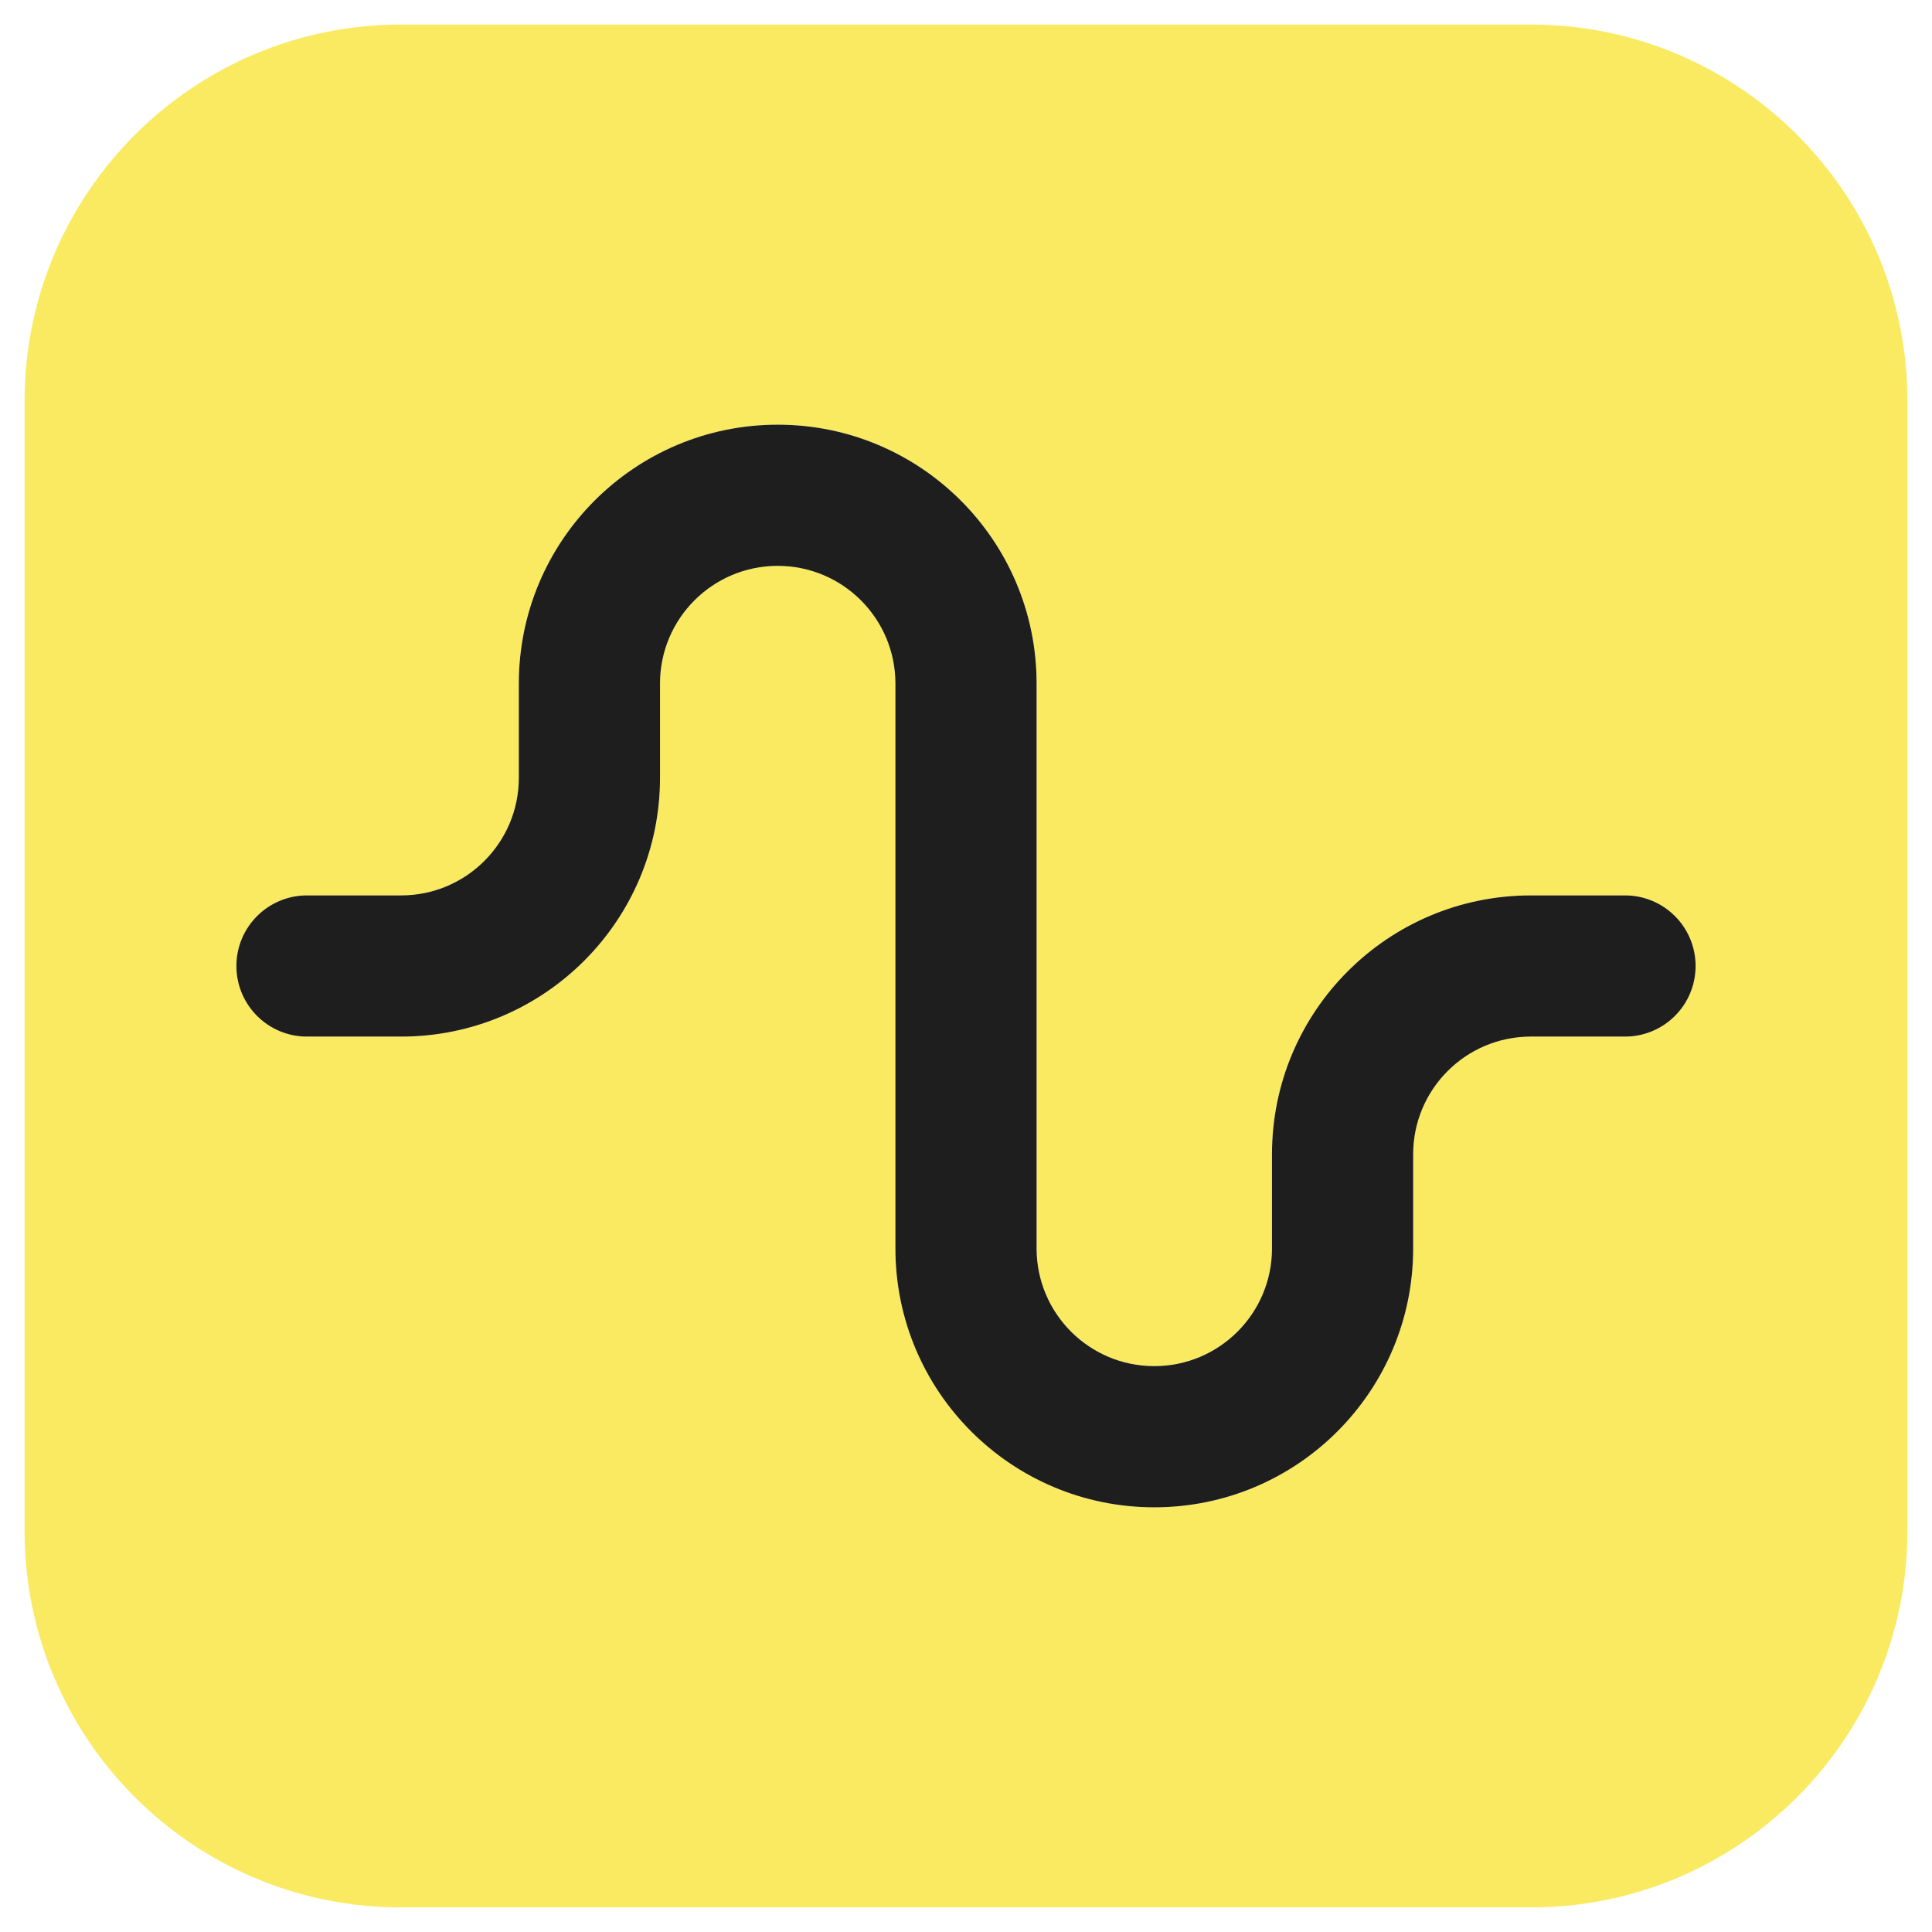<svg width="59" height="59" viewBox="0 0 59 59" fill="none" xmlns="http://www.w3.org/2000/svg">
<path fill-rule="evenodd" clip-rule="evenodd" d="M12.25 0.75C5.899 0.75 0.75 5.899 0.75 12.25V46.75C0.75 53.101 5.899 58.25 12.25 58.25H46.75C53.101 58.25 58.25 53.101 58.25 46.75V12.25C58.25 5.899 53.101 0.75 46.75 0.75H12.25ZM20.156 20.875C20.156 18.89 21.765 17.281 23.75 17.281C25.735 17.281 27.344 18.89 27.344 20.875V38.125C27.344 42.492 30.884 46.031 35.25 46.031C39.617 46.031 43.156 42.492 43.156 38.125V35.25C43.156 33.265 44.765 31.656 46.75 31.656H49.625C50.816 31.656 51.781 30.691 51.781 29.5C51.781 28.309 50.816 27.344 49.625 27.344H46.75C42.383 27.344 38.844 30.884 38.844 35.25V38.125C38.844 40.11 37.235 41.719 35.25 41.719C33.265 41.719 31.656 40.11 31.656 38.125V20.875C31.656 16.509 28.116 12.969 23.75 12.969C19.384 12.969 15.844 16.509 15.844 20.875V23.75C15.844 25.735 14.235 27.344 12.25 27.344H9.375C8.184 27.344 7.219 28.309 7.219 29.5C7.219 30.691 8.184 31.656 9.375 31.656H12.25C16.616 31.656 20.156 28.116 20.156 23.75V20.875Z" fill="#FAEA61"/>
<path fill-rule="evenodd" clip-rule="evenodd" d="M23.75 17.281C21.765 17.281 20.156 18.89 20.156 20.875V23.75C20.156 28.116 16.616 31.656 12.25 31.656H9.375C8.184 31.656 7.219 30.691 7.219 29.5C7.219 28.309 8.184 27.344 9.375 27.344H12.25C14.235 27.344 15.844 25.735 15.844 23.75V20.875C15.844 16.509 19.384 12.969 23.75 12.969C28.116 12.969 31.656 16.509 31.656 20.875V38.125C31.656 40.11 33.265 41.719 35.25 41.719C37.235 41.719 38.844 40.11 38.844 38.125V35.25C38.844 30.884 42.383 27.344 46.75 27.344H49.625C50.816 27.344 51.781 28.309 51.781 29.5C51.781 30.691 50.816 31.656 49.625 31.656H46.75C44.765 31.656 43.156 33.265 43.156 35.25V38.125C43.156 42.492 39.617 46.031 35.25 46.031C30.884 46.031 27.344 42.492 27.344 38.125V20.875C27.344 18.89 25.735 17.281 23.75 17.281Z" fill="#1E1E1E"/>
</svg>
